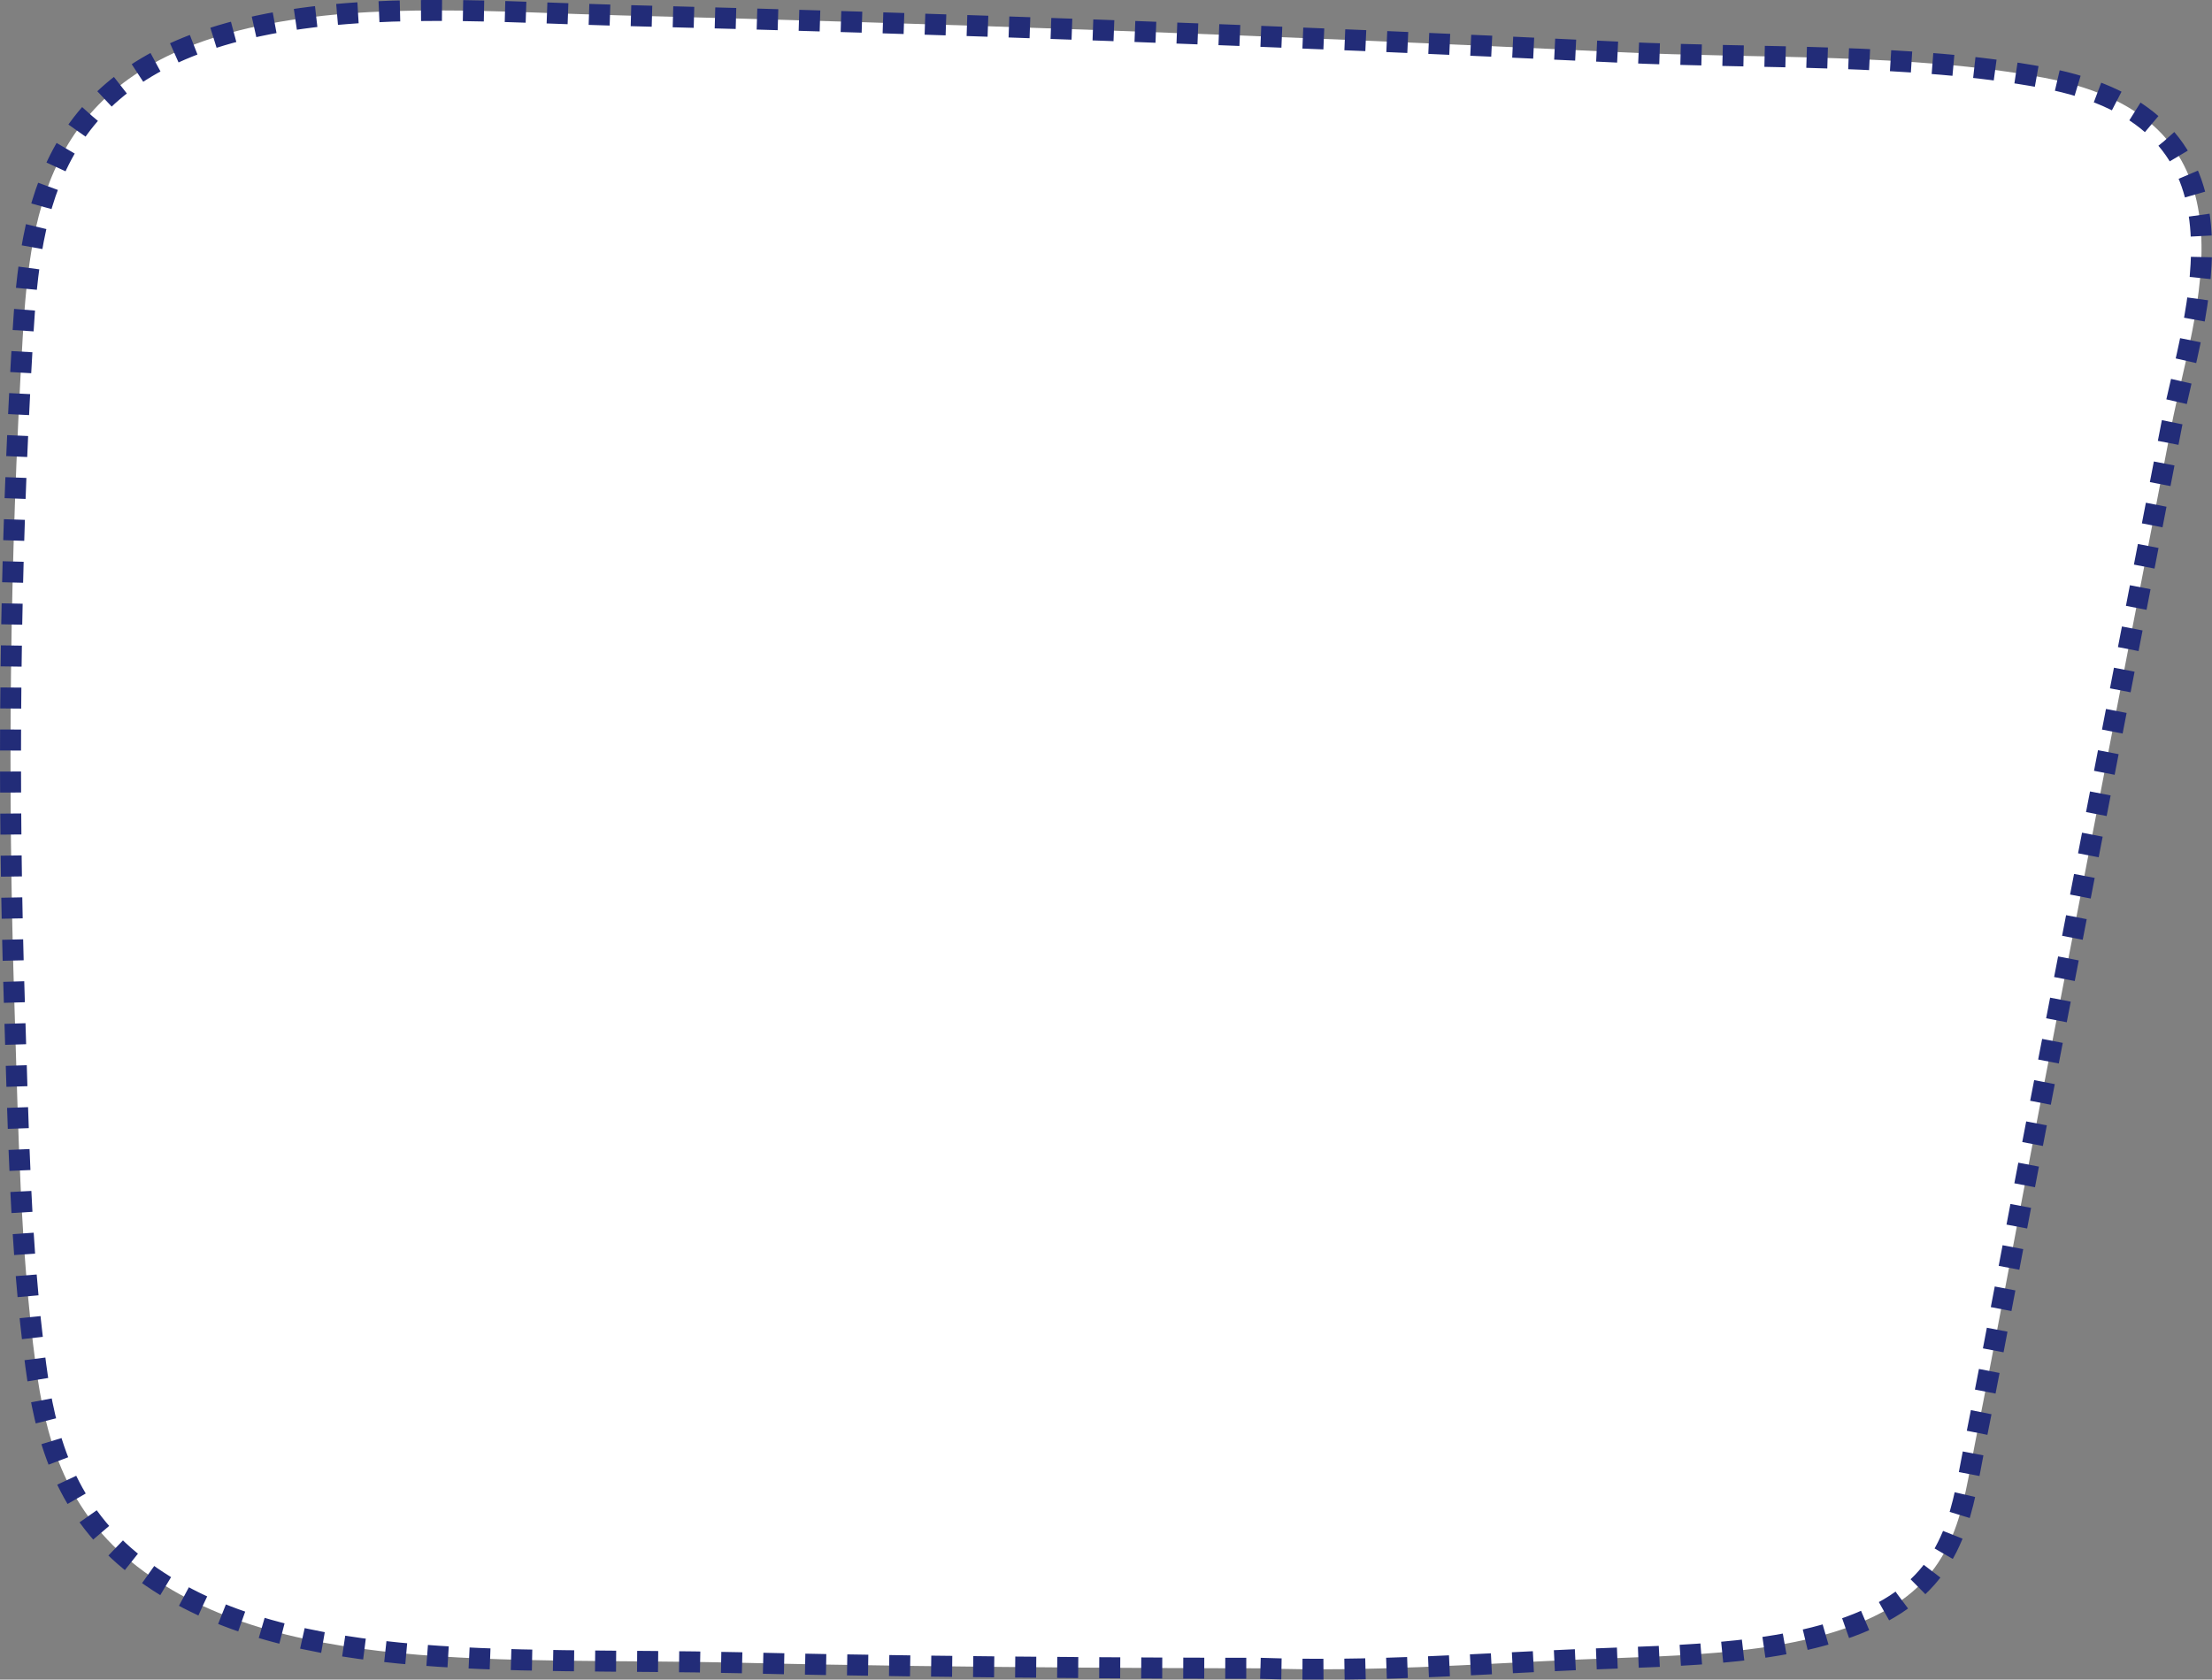 <svg xmlns="http://www.w3.org/2000/svg" width="1052.979" height="799.64" viewBox="0 0 1052.979 799.64">
  <rect x="0" y="0" width="1052.979" height="799.64" fill="#808080" stroke="none"/>
  <path id="Tracé_3055" data-name="Tracé 3055" d="M529.6,684.465c52.573,1.792,99.5-1.912,152.072-4.193,47.08-2.04,104.82-1.626,143.8-22.457,36.092-19.287,38.339-50.785,44.169-79.9,10.551-52.675,20.2-105.455,30.4-158.175q31.6-163.434,63.234-326.875c10.269-53.1,46.807-145.588-60.723-165.673-63.088-11.789-137-9-201.753-12.143Q578.145-90.895,455.38-95.374,340.3-99.563,225.157-102.481c-56.166-1.423-118.363-6.572-172.747,5.051C-46.715-76.252-55.929-11.66-59.6,50.62c-6.294,106.7-7.3,213.756-3.866,320.649,1.81,56.145,2.574,112.9,10.078,168.941,4.384,32.733,13.071,66.986,45.079,93.222C58.65,688.3,168.636,679.128,281.433,681.8c106.357,2.665,248.169,2.665,248.169,2.665" transform="translate(70.416 109.811)" fill="#fff" stroke="#222c78" stroke-width="10" stroke-dasharray="10"/>
</svg>
